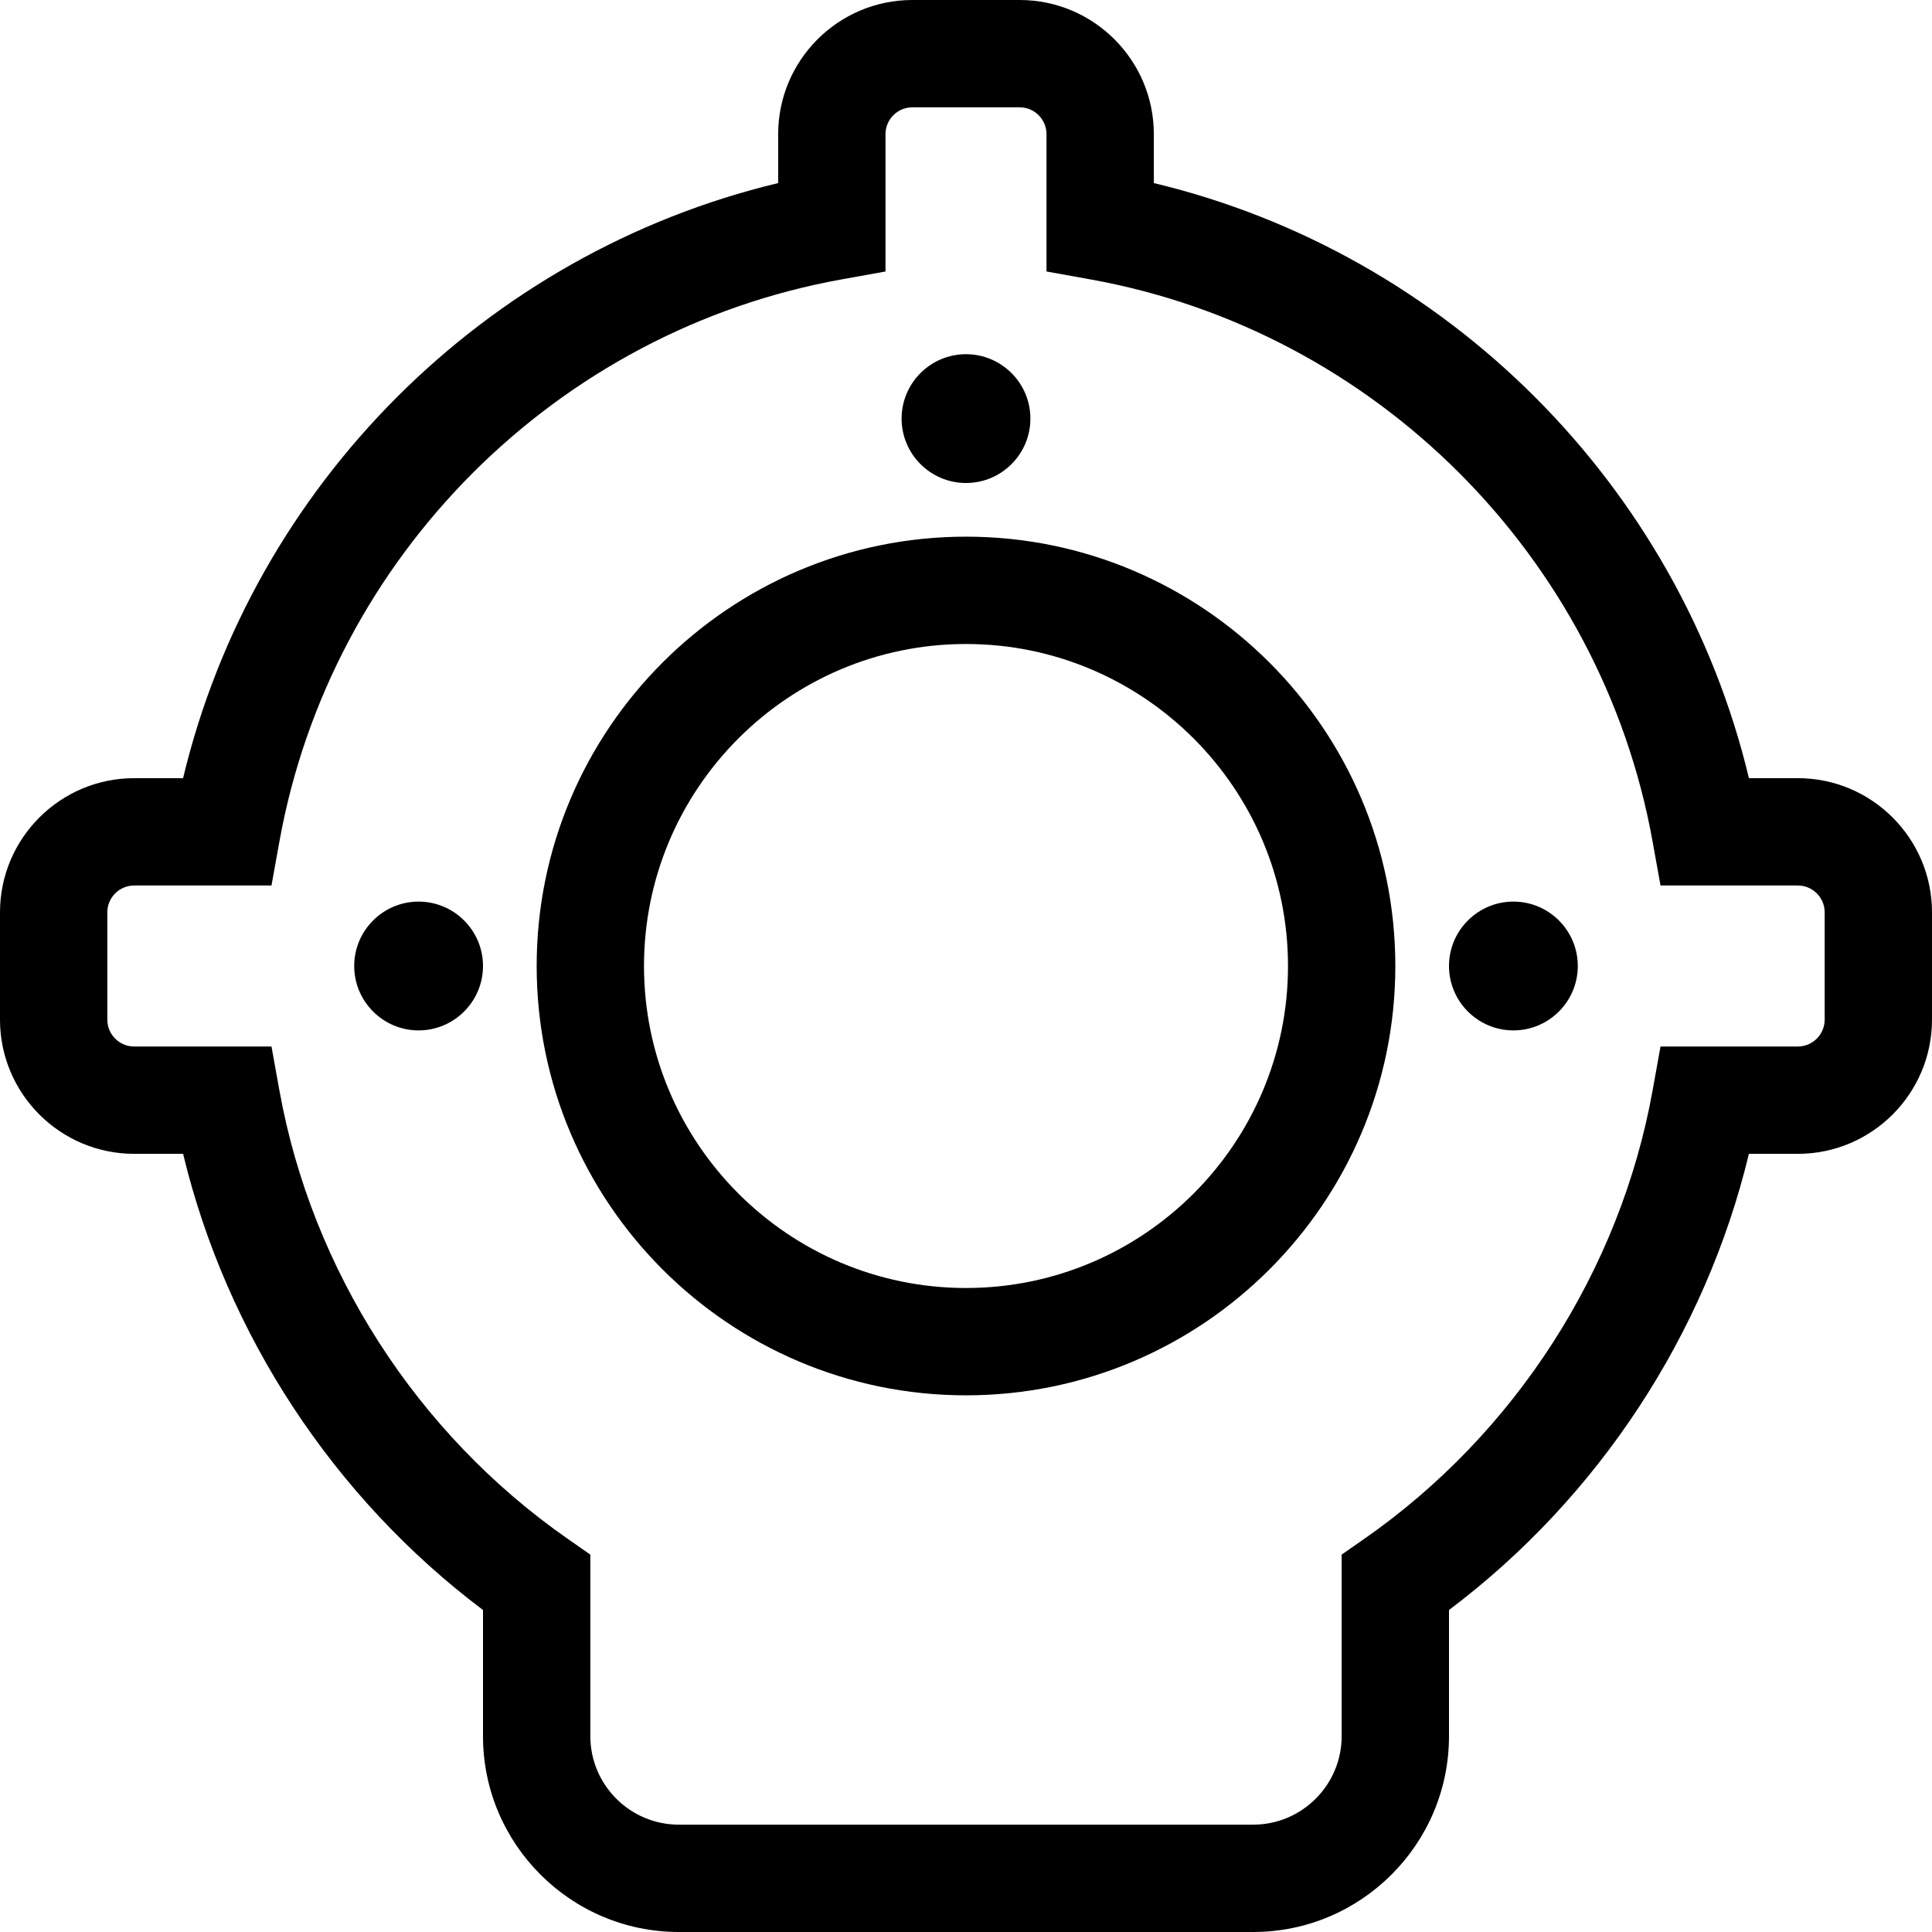 <?xml version="1.0" encoding="iso-8859-1"?>
<!-- Uploaded to: SVG Repo, www.svgrepo.com, Generator: SVG Repo Mixer Tools -->
<svg fill="#000000" height="800px" width="800px" version="1.1" id="Layer_1" xmlns="http://www.w3.org/2000/svg" xmlns:xlink="http://www.w3.org/1999/xlink" 
	 viewBox="0 0 360 360" xml:space="preserve">
<g id="XMLID_798_">
	<g>
		<g>
			<path d="M180,100c-44.112,0-80,35.888-80,80s35.888,80,80,80s80-35.888,80-80S224.112,100,180,100z M180,240
				c-33.084,0-60-26.916-60-60s26.916-60,60-60s60,26.916,60,60S213.084,240,180,240z"/>
			<path d="M282,168c-6.617,0-12,5.383-12,12s5.383,12,12,12s12-5.383,12-12S288.617,168,282,168z"/>
			<path d="M78,168c-6.617,0-12,5.383-12,12s5.383,12,12,12s12-5.383,12-12S84.617,168,78,168z"/>
			<path d="M180,90c6.617,0,12-5.383,12-12s-5.383-12-12-12s-12,5.383-12,12S173.383,90,180,90z"/>
			<path d="M335,145h-9.112C312.807,90.39,269.61,47.193,215,34.112V25c0-13.785-11.215-25-25-25h-20c-13.785,0-25,11.215-25,25
				v9.112C90.39,47.193,47.193,90.39,34.112,145H25c-13.785,0-25,11.215-25,25v20c0,13.785,11.215,25,25,25h9.117
				c8.099,33.661,28.059,64.066,55.883,84.998V323.5c0,20.126,16.374,36.5,36.5,36.5h107c20.126,0,36.5-16.374,36.5-36.5v-23.502
				c27.824-20.931,47.784-51.336,55.883-84.998H335c13.785,0,25-11.215,25-25v-20C360,156.215,348.785,145,335,145z M340,190
				c0,2.757-2.243,5-5,5h-25.587l-1.483,8.226c-6.032,33.468-25.588,63.892-53.651,83.469L250,289.68v33.82
				c0,9.098-7.402,16.5-16.5,16.5h-107c-9.098,0-16.5-7.402-16.5-16.5v-33.82l-4.278-2.985c-28.063-19.577-47.619-50-53.651-83.469
				L50.587,195H25c-2.757,0-5-2.243-5-5v-20c0-2.757,2.243-5,5-5h25.587l1.483-8.226c9.564-53.062,51.642-95.139,104.704-104.704
				L165,50.587V25c0-2.757,2.243-5,5-5h20c2.757,0,5,2.243,5,5v25.587l8.226,1.483c53.063,9.565,95.14,51.643,104.704,104.704
				l1.483,8.226H335c2.757,0,5,2.243,5,5V190z"/>
		</g>
	</g>
</g>
</svg>